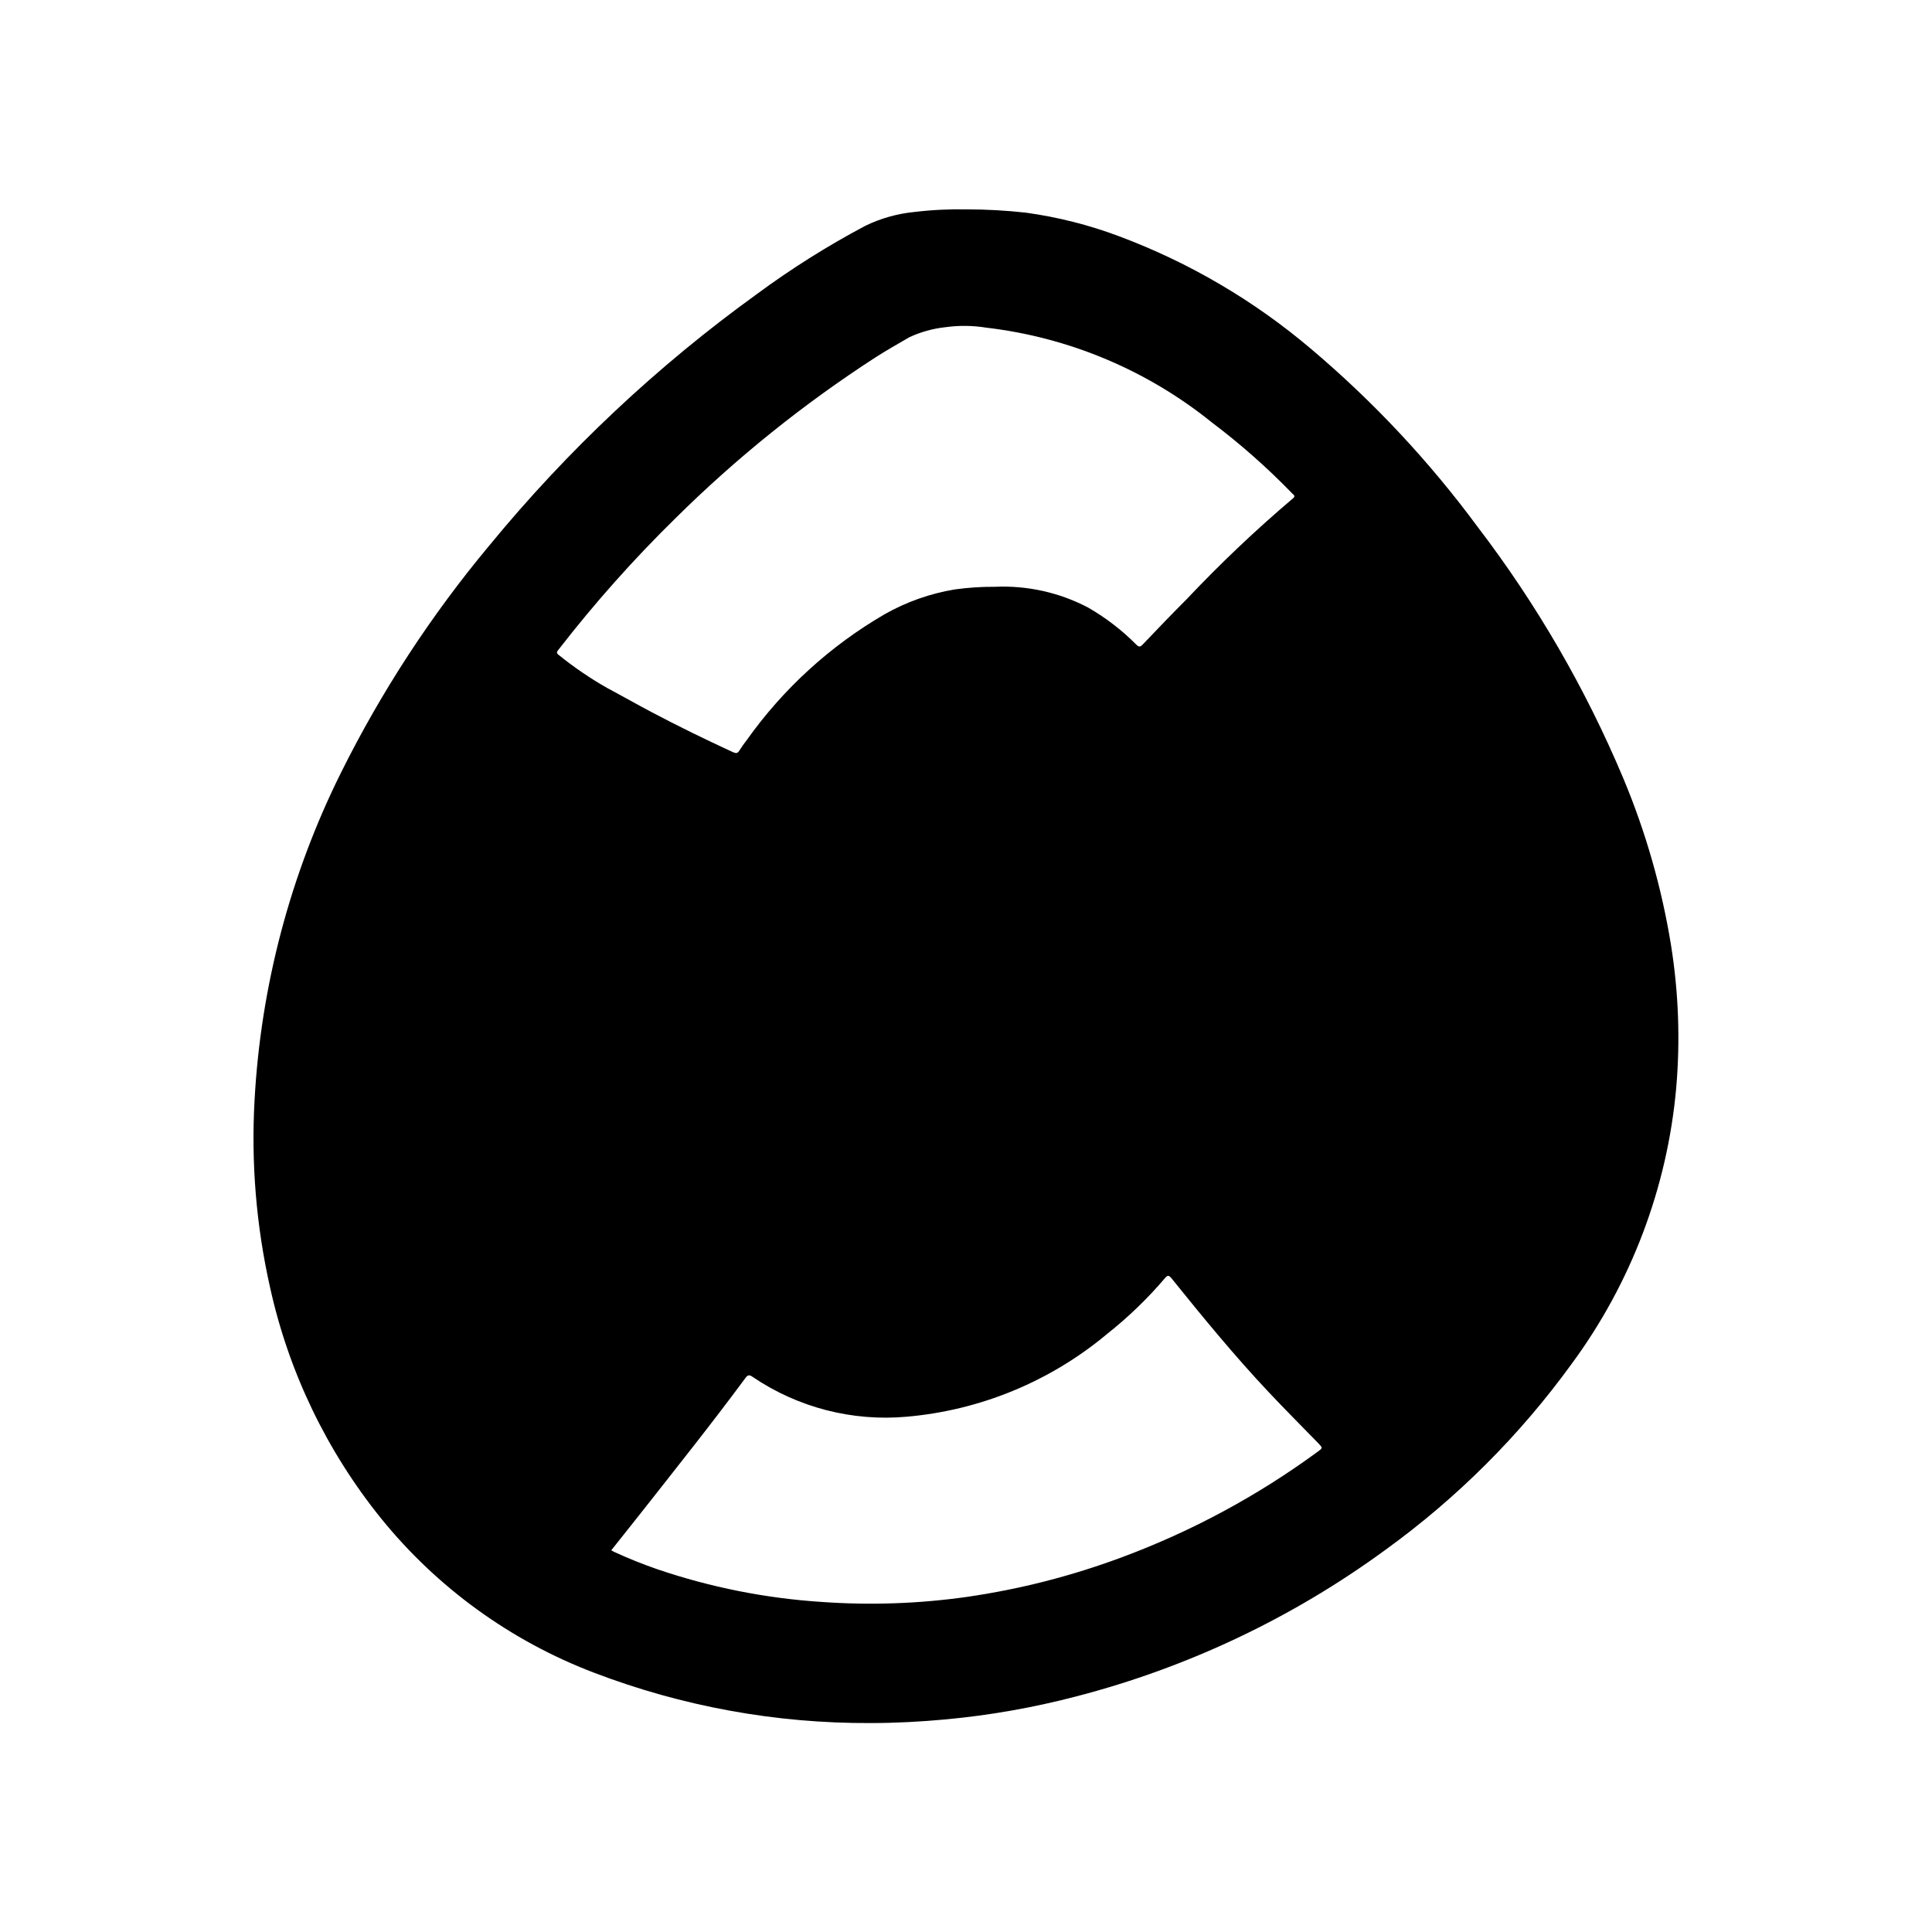 <?xml version="1.0" encoding="UTF-8"?>
<!-- Uploaded to: ICON Repo, www.svgrepo.com, Generator: ICON Repo Mixer Tools -->
<svg fill="#000000" width="800px" height="800px" version="1.1" viewBox="144 144 512 512" xmlns="http://www.w3.org/2000/svg">
 <path d="m574.2 350.28c-9.988-23.773-22.965-46.176-38.621-66.668-12.852-17.414-27.695-33.266-44.234-47.23-15.055-12.754-32.199-22.812-50.68-29.734-8.02-3.023-16.355-5.133-24.852-6.297-5.184-0.574-10.395-0.863-15.609-0.867-4.648-0.09-9.293 0.141-13.91 0.695-4.512 0.445-8.91 1.688-12.988 3.668-10.02 5.316-19.633 11.367-28.758 18.105-26.367 19.039-50.168 41.402-70.809 66.535-15.426 18.477-28.637 38.699-39.359 60.25-13.461 27.051-21.258 56.566-22.914 86.734-0.945 16.688 0.438 33.422 4.109 49.73 4.945 22.426 15.035 43.402 29.473 61.266 14.844 18.305 34.254 32.371 56.27 40.777 23.418 8.969 48.297 13.508 73.375 13.383 6.668 0 13.32-0.355 19.957-0.969h-0.004c11.695-1.09 23.277-3.133 34.637-6.109 29.5-7.652 57.277-20.824 81.871-38.824 18.926-13.68 35.562-30.281 49.277-49.184 15.797-21.395 25.406-46.723 27.781-73.211 1.09-12.586 0.633-25.262-1.355-37.738-2.457-15.219-6.707-30.09-12.656-44.312zm-282.13-34.188c9.523-12.285 19.875-23.91 30.977-34.793 16.148-15.98 33.902-30.254 52.977-42.598 2.938-1.883 5.984-3.59 8.996-5.352h0.004c2.984-1.375 6.176-2.266 9.445-2.629 3.625-0.512 7.312-0.473 10.926 0.117 21.887 2.566 42.598 11.27 59.75 25.105 7.586 5.723 14.719 12.027 21.332 18.852 0.379 0.379 0.953 0.66 0.148 1.301-9.848 8.352-19.223 17.246-28.086 26.637-3.938 3.938-7.816 7.988-11.676 12.035-0.652 0.684-1.008 0.789-1.723 0.07v0.004c-3.797-3.828-8.09-7.133-12.762-9.824-7.606-3.996-16.141-5.898-24.727-5.512-3.551-0.023-7.098 0.211-10.617 0.699-6.535 1.082-12.832 3.305-18.594 6.574-14.441 8.387-26.91 19.773-36.574 33.395-0.688 0.875-1.328 1.781-1.922 2.723-0.465 0.789-0.914 0.789-1.684 0.441-7.312-3.363-14.531-6.887-21.648-10.652-3.883-2.047-7.699-4.227-11.586-6.297-4.543-2.57-8.867-5.512-12.926-8.793-0.836-0.582-0.457-0.953-0.031-1.504zm201.14 212.62c-15.887 11.664-33.316 21.066-51.789 27.938-13.32 4.977-27.133 8.516-41.203 10.547-12.746 1.805-25.652 2.25-38.492 1.332-14.824-0.965-29.457-3.875-43.52-8.66-3.883-1.348-7.691-2.867-11.422-4.59-0.262-0.117-0.496-0.27-0.789-0.441 2.59-3.258 5.156-6.465 7.691-9.684 9.383-11.926 18.852-23.781 27.867-35.977 0.66-0.891 1.062-0.867 1.922-0.277v0.004c11.973 8.109 26.379 11.832 40.777 10.543 19.539-1.695 38.09-9.352 53.137-21.934 5.59-4.422 10.734-9.383 15.352-14.812 0.691-0.789 0.992-0.789 1.668 0 8.336 10.344 16.75 20.617 25.867 30.293 4.312 4.582 8.762 9.027 13.145 13.539 1.129 1.188 1.129 1.203-0.211 2.18z"/>
</svg>